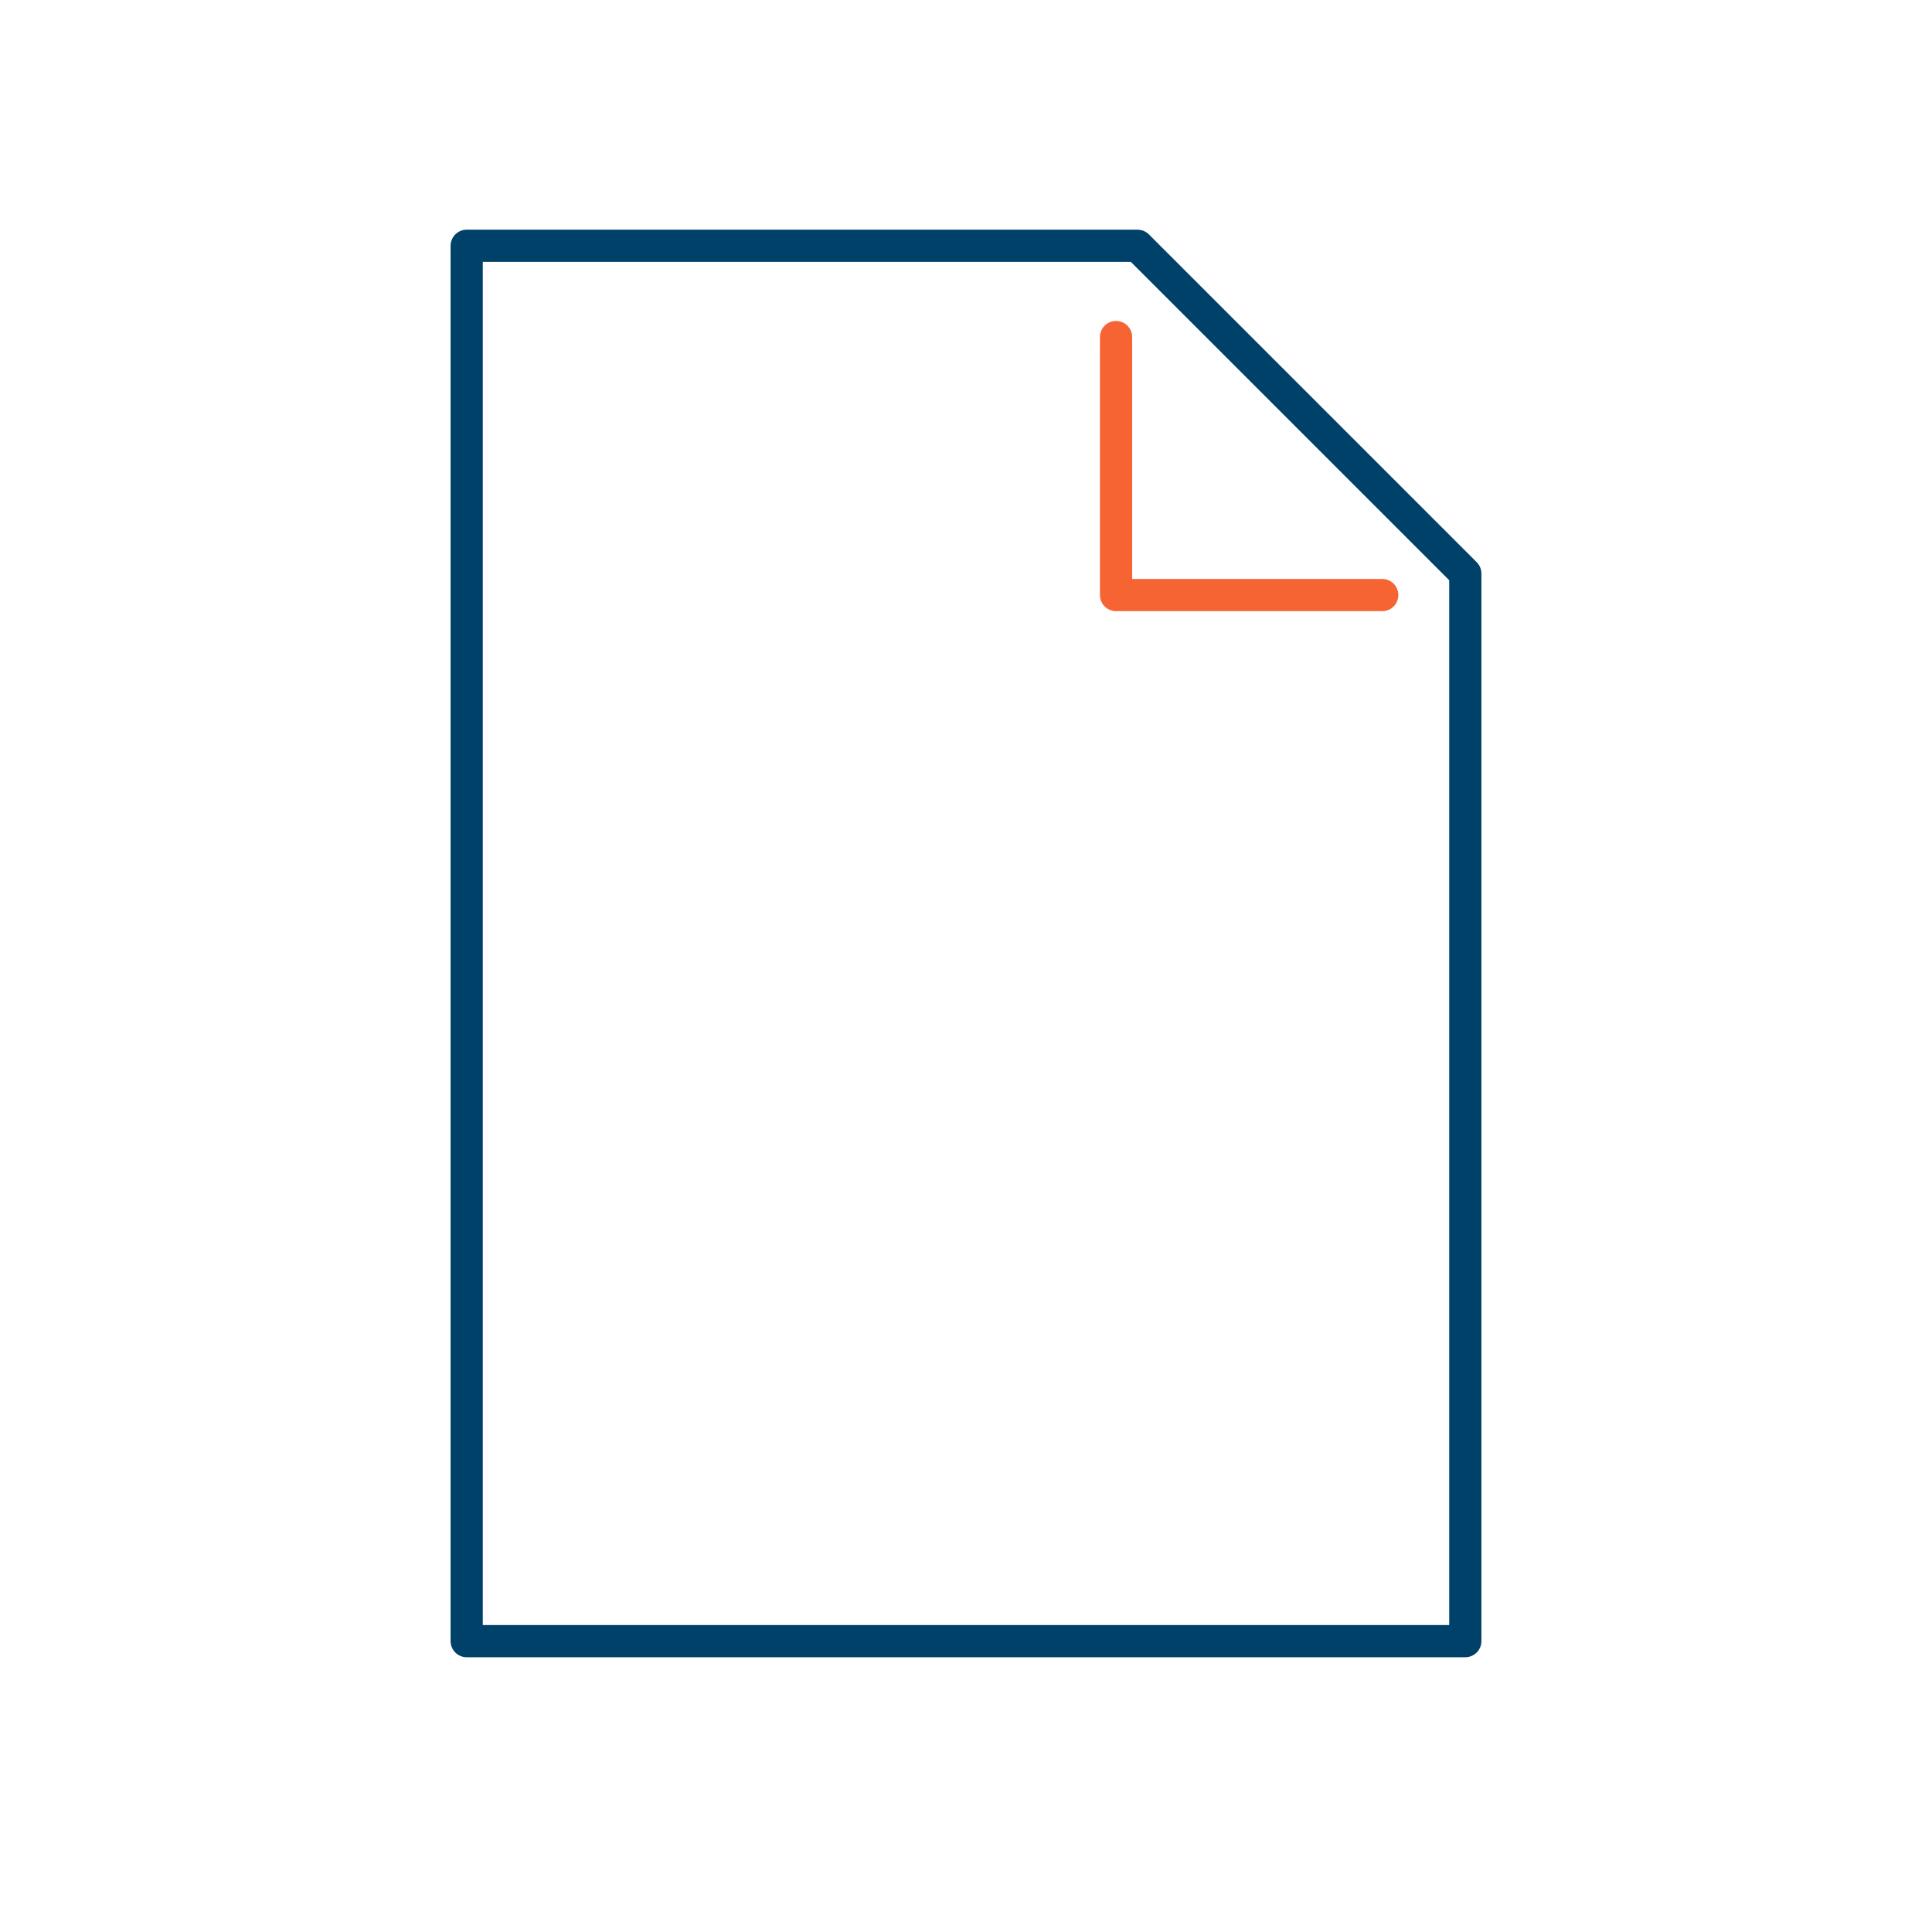 <svg id="Icon_Art" data-name="Icon Art" xmlns="http://www.w3.org/2000/svg" viewBox="0 0 90 90"><defs><style>.cls-1,.cls-2{fill:none;stroke-linecap:round;stroke-linejoin:round;stroke-width:1.5px;}.cls-1{stroke:#004169;}.cls-2{stroke:#f56432;}</style></defs><title>Artboard 33</title><polygon class="cls-1" points="68.26 26.72 68.26 76.45 21.74 76.45 21.74 11.45 52.99 11.45 68.26 26.72"/><polyline class="cls-2" points="51.99 15.7 51.99 27.72 64.39 27.72"/></svg>